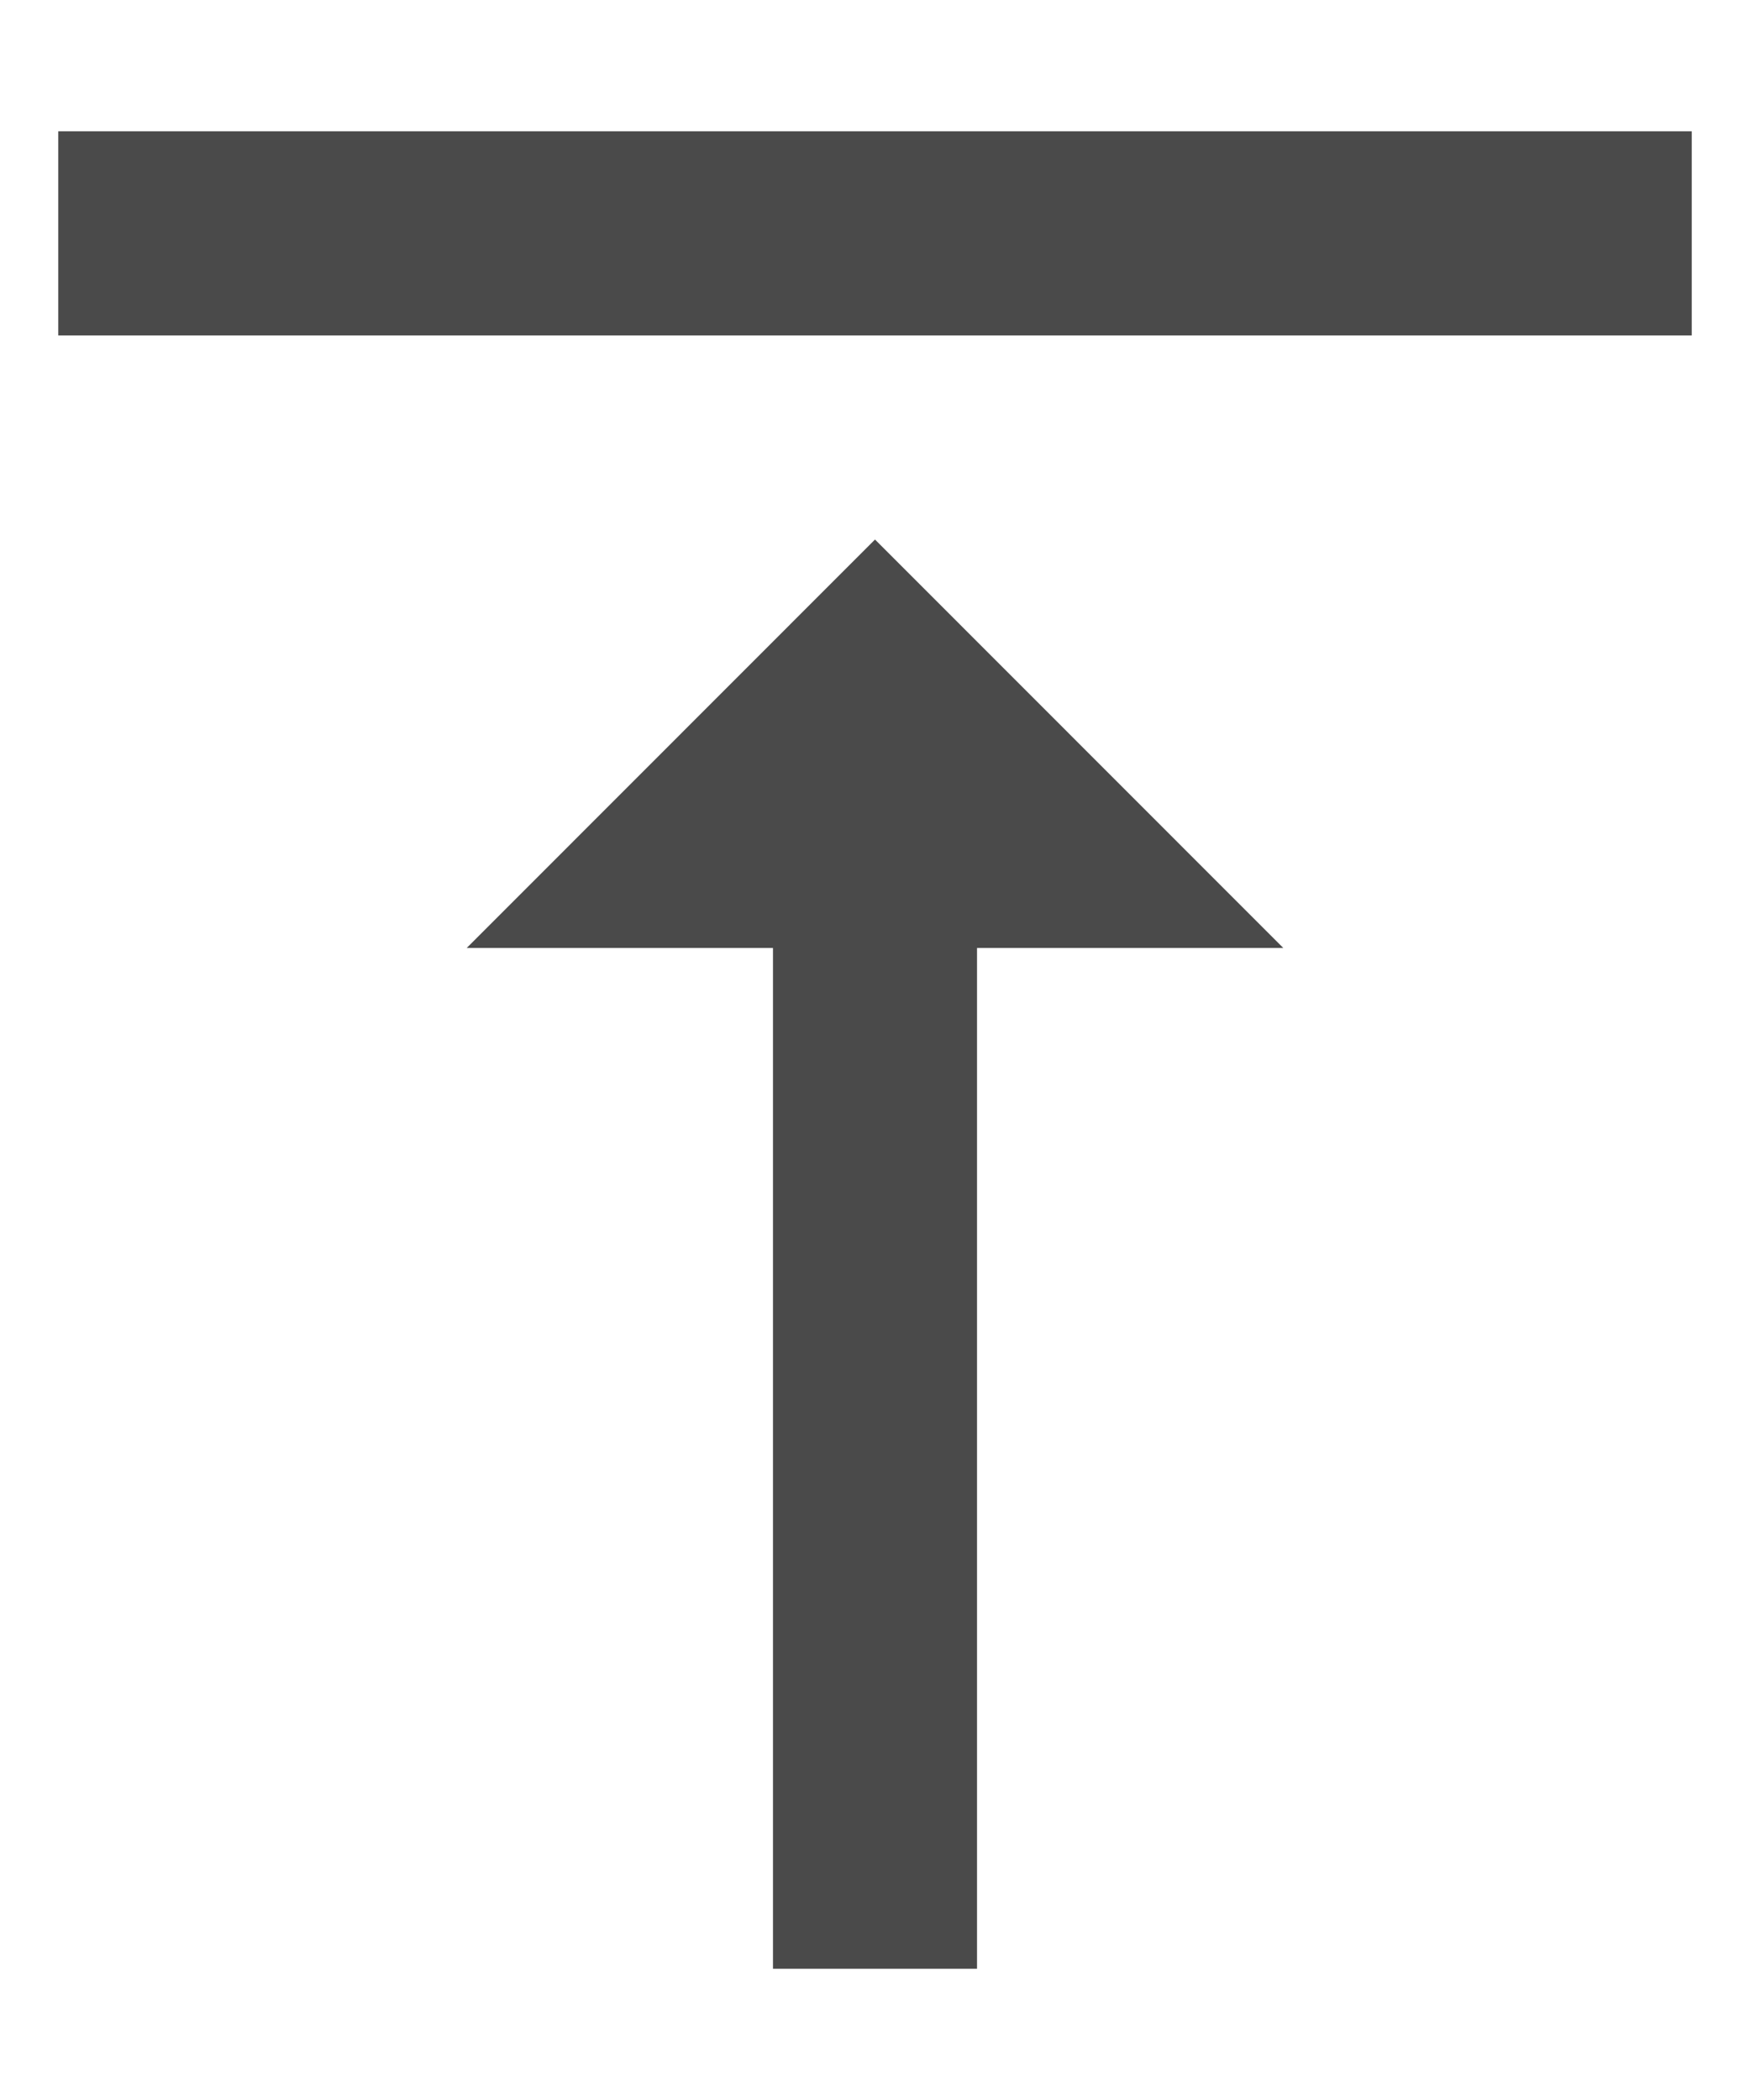 <?xml version="1.0" encoding="UTF-8"?>
<svg width="10px" height="12px" viewBox="0 0 10 12" version="1.1" xmlns="http://www.w3.org/2000/svg" xmlns:xlink="http://www.w3.org/1999/xlink">
    <!-- Generator: Sketch 49.1 (51147) - http://www.bohemiancoding.com/sketch -->
    <title>ic_vertical_align_top_black_24px</title>
    <desc>Created with Sketch.</desc>
    <defs></defs>
    <g id="Icons" stroke="none" stroke-width="1" fill="none" fill-rule="evenodd">
        <g id="Desktop-HD" transform="translate(-873, -1100)">
            <g id="ic_vertical_align_top_black_24px" transform="translate(871, 1099)">
                <path d="M4.667,6.417 L6.417,6.417 L6.417,12.25 L7.583,12.25 L7.583,6.417 L9.333,6.417 L7,4.083 L4.667,6.417 Z M2.333,1.75 L2.333,2.917 L11.667,2.917 L11.667,1.75 L2.333,1.75 Z" id="Shape" fill="#4A4A4A" fill-rule="nonzero"></path>
                <polygon id="Shape" points="0 0 14 0 14 14 0 14"></polygon>
            </g>
        </g>
    </g>
</svg>